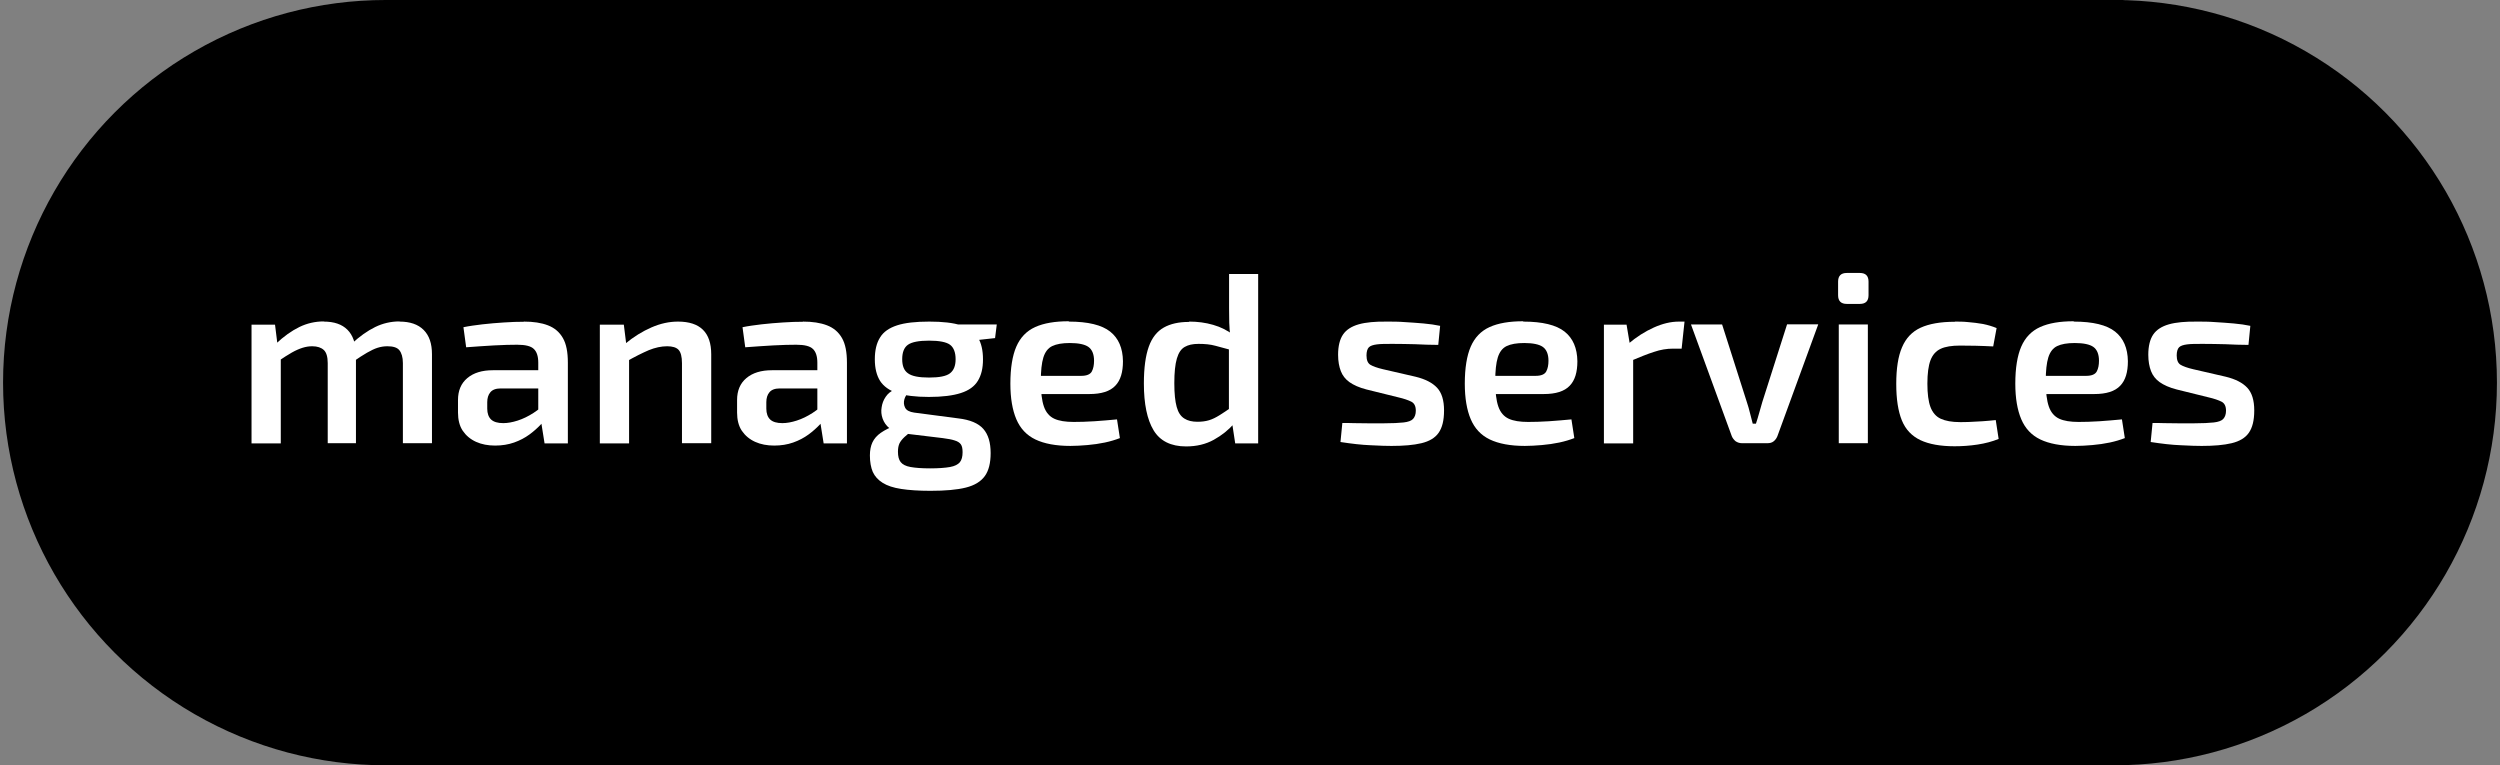 <?xml version="1.0" encoding="UTF-8"?><svg id="Ebene_1" xmlns="http://www.w3.org/2000/svg" viewBox="0 0 147 45"><rect x="0" y="0" width="147" height="45" fill="#808080" stroke="none"/><defs><style>.cls-1{fill:#fff;}</style></defs><g><circle cx="22.68" cy="22.5" r="22.5"/><circle cx="124.32" cy="22.5" r="22.5"/><rect x="22.68" width="102.18" height="45"/></g><g><path class="cls-1" d="M16.17,19.08l.17,1.37,.17,.2v5.42h-1.72v-6.98h1.38Zm2.87-.17c.61,0,1.07,.16,1.39,.48,.32,.32,.49,.8,.5,1.44v5.23h-1.66v-4.71c0-.37-.08-.63-.23-.77s-.38-.22-.68-.22c-.19,0-.38,.03-.57,.09-.19,.06-.4,.15-.63,.28s-.51,.31-.85,.54l-.1-1.04c.47-.45,.94-.78,1.39-1s.93-.33,1.44-.33Zm4.45,0c.62,0,1.09,.16,1.42,.49s.49,.8,.49,1.43v5.23h-1.71v-4.71c0-.35-.08-.6-.21-.76-.13-.16-.37-.23-.7-.23-.2,0-.39,.03-.58,.09-.19,.06-.39,.16-.62,.29s-.5,.31-.82,.53l-.1-1.04c.48-.45,.95-.78,1.4-1s.93-.33,1.43-.33Z"/><path class="cls-1" d="M32.65,21.77v1.07h-3.21c-.29,0-.49,.08-.61,.23-.12,.14-.18,.34-.18,.58v.38c0,.28,.08,.5,.23,.64,.15,.14,.39,.21,.71,.21,.26,0,.54-.05,.85-.15,.31-.1,.62-.25,.93-.45,.31-.2,.59-.44,.83-.71v.9c-.09,.14-.23,.31-.41,.5-.18,.19-.4,.39-.66,.58-.26,.19-.56,.35-.9,.47-.34,.12-.71,.18-1.12,.18s-.79-.07-1.12-.22-.59-.37-.78-.65-.28-.65-.28-1.07v-.74c0-.55,.18-.98,.55-1.29,.37-.31,.87-.46,1.5-.46h3.68Zm-1.85-2.86c.56,0,1.03,.07,1.42,.22s.68,.4,.88,.75,.29,.83,.29,1.45v4.74h-1.37l-.24-1.51-.13-.2v-3.04c0-.37-.09-.64-.26-.8-.17-.17-.5-.25-.98-.25-.36,0-.81,.01-1.36,.04-.55,.03-1.09,.07-1.64,.11l-.16-1.18c.33-.07,.71-.12,1.12-.17,.42-.05,.84-.08,1.27-.11,.43-.03,.81-.04,1.15-.04Z"/><path class="cls-1" d="M36.68,19.08l.17,1.37,.14,.2v5.42h-1.72v-6.98h1.41Zm3.19-.17c1.3,0,1.95,.64,1.95,1.92v5.23h-1.72v-4.71c0-.38-.07-.64-.2-.78s-.36-.21-.67-.21c-.35,0-.71,.08-1.08,.23-.37,.16-.82,.38-1.34,.68l-.07-1.04c.52-.43,1.04-.75,1.57-.98s1.04-.34,1.56-.34Z"/><path class="cls-1" d="M49.06,21.77v1.07h-3.21c-.29,0-.49,.08-.61,.23-.12,.14-.18,.34-.18,.58v.38c0,.28,.08,.5,.23,.64,.15,.14,.39,.21,.71,.21,.26,0,.54-.05,.85-.15,.31-.1,.62-.25,.93-.45,.31-.2,.59-.44,.83-.71v.9c-.09,.14-.23,.31-.41,.5-.18,.19-.4,.39-.66,.58-.26,.19-.56,.35-.9,.47-.34,.12-.71,.18-1.12,.18s-.79-.07-1.12-.22-.59-.37-.78-.65-.28-.65-.28-1.07v-.74c0-.55,.18-.98,.55-1.29,.37-.31,.87-.46,1.5-.46h3.68Zm-1.85-2.86c.56,0,1.03,.07,1.42,.22s.68,.4,.88,.75,.29,.83,.29,1.45v4.74h-1.37l-.24-1.51-.13-.2v-3.04c0-.37-.09-.64-.26-.8-.17-.17-.5-.25-.98-.25-.36,0-.81,.01-1.36,.04-.55,.03-1.09,.07-1.64,.11l-.16-1.18c.33-.07,.71-.12,1.12-.17,.42-.05,.84-.08,1.27-.11,.43-.03,.81-.04,1.15-.04Z"/><path class="cls-1" d="M52.59,22.91l.88,.13c-.14,.11-.24,.26-.29,.43-.05,.18-.04,.34,.04,.5,.08,.16,.26,.25,.53,.29l2.59,.34c.7,.08,1.19,.29,1.48,.62,.29,.33,.43,.8,.43,1.42,0,.58-.11,1.03-.34,1.35s-.6,.55-1.12,.68-1.21,.19-2.08,.19c-.69,0-1.27-.04-1.72-.11-.46-.07-.82-.19-1.09-.36-.27-.17-.46-.38-.58-.64-.11-.26-.17-.59-.17-.97,0-.3,.05-.56,.15-.77,.1-.21,.26-.4,.49-.56s.54-.32,.92-.46l.97-.41,.67,.24-.63,.44c-.22,.16-.4,.31-.53,.43-.14,.13-.24,.26-.3,.38-.06,.13-.09,.29-.09,.49,0,.27,.05,.47,.16,.61,.11,.14,.3,.24,.58,.29,.28,.05,.66,.08,1.15,.08s.89-.03,1.17-.08c.28-.05,.47-.15,.58-.28,.11-.14,.16-.33,.16-.59,0-.21-.03-.36-.1-.46s-.19-.18-.36-.23c-.17-.06-.41-.1-.71-.14l-2.33-.28c-.33-.04-.6-.14-.79-.29-.2-.16-.33-.35-.41-.57-.08-.22-.1-.45-.06-.67,.03-.22,.11-.43,.24-.62,.13-.19,.3-.33,.51-.41Zm2.05-4c.79,0,1.41,.07,1.87,.22s.79,.38,.99,.71,.3,.76,.3,1.29-.1,.93-.3,1.26-.53,.57-1,.72c-.46,.15-1.09,.23-1.88,.23s-1.41-.08-1.87-.23c-.46-.15-.79-.39-1-.71-.2-.32-.31-.74-.31-1.27s.1-.96,.31-1.29c.2-.33,.54-.56,1-.71s1.09-.22,1.88-.22Zm-.01,1.12c-.6,0-1.01,.08-1.24,.24-.23,.16-.34,.45-.34,.85s.11,.67,.34,.83c.23,.17,.64,.25,1.24,.25s1.01-.08,1.23-.25c.22-.17,.33-.44,.33-.83s-.11-.69-.33-.85c-.22-.16-.63-.24-1.23-.24Zm3.98-.95l-.1,.8-1.82,.2-.51-1h2.43Z"/><path class="cls-1" d="M62.85,18.91c1.13,0,1.94,.2,2.43,.59,.49,.39,.74,.97,.75,1.74,0,.64-.14,1.12-.45,1.44-.31,.33-.82,.49-1.53,.49h-3.98v-1.07h3.51c.32,0,.53-.09,.62-.26,.09-.17,.13-.38,.13-.63,0-.39-.12-.66-.33-.81-.21-.15-.58-.23-1.09-.23-.45,0-.79,.06-1.04,.18s-.42,.35-.52,.67c-.1,.32-.15,.79-.15,1.39,0,.65,.06,1.14,.18,1.49,.12,.35,.33,.59,.61,.72,.28,.13,.66,.19,1.14,.19,.35,0,.76-.01,1.22-.04,.46-.03,.9-.07,1.33-.11l.17,1.1c-.26,.1-.55,.19-.88,.26-.33,.07-.68,.12-1.03,.15-.36,.03-.69,.05-1,.05-.85,0-1.54-.13-2.06-.38-.52-.25-.89-.65-1.12-1.19s-.35-1.24-.35-2.09c0-.92,.12-1.65,.35-2.18s.6-.92,1.11-1.15c.51-.23,1.16-.34,1.97-.34Z"/><path class="cls-1" d="M69.94,18.91c.47,0,.94,.06,1.39,.19,.46,.13,.87,.34,1.24,.63l-.11,.87c-.37-.1-.7-.19-1-.27-.29-.08-.62-.11-.98-.11s-.61,.06-.82,.18-.36,.34-.46,.68-.15,.82-.15,1.45,.05,1.07,.14,1.4,.24,.55,.45,.68c.2,.13,.46,.19,.77,.19,.26,0,.48-.03,.68-.09,.2-.06,.4-.16,.61-.29,.21-.13,.45-.29,.72-.48l.14,.97c-.32,.37-.72,.69-1.19,.95-.47,.26-1.01,.39-1.63,.39-.89,0-1.53-.32-1.91-.95-.38-.63-.57-1.55-.57-2.75,0-.92,.1-1.64,.29-2.17s.49-.9,.88-1.12c.39-.22,.88-.33,1.47-.33Zm4.04-2.8v9.96h-1.35l-.19-1.25-.18-.14v-4.67l.09-.2c-.04-.27-.06-.55-.07-.83,0-.28-.01-.57-.01-.86v-2.01h1.72Z"/><path class="cls-1" d="M81.56,18.91c.32,0,.67,0,1.05,.03,.37,.02,.74,.05,1.1,.08,.36,.03,.68,.08,.97,.14l-.11,1.12c-.46,0-.91-.02-1.36-.04-.45-.01-.89-.02-1.33-.02-.39,0-.7,0-.92,.03s-.38,.08-.47,.17c-.09,.09-.14,.26-.14,.48,0,.28,.08,.46,.23,.55,.15,.09,.4,.18,.74,.26l1.91,.44c.58,.14,1,.36,1.27,.65s.41,.73,.41,1.33-.11,1.02-.32,1.32c-.21,.3-.55,.5-1.01,.61s-1.04,.16-1.76,.16c-.27,0-.68-.01-1.22-.04-.54-.02-1.13-.09-1.78-.19l.11-1.12c.19,0,.42,0,.68,.01,.26,0,.54,.01,.84,.01h.92c.5,0,.89-.02,1.16-.05,.27-.03,.46-.1,.56-.21,.1-.11,.16-.27,.16-.48,0-.27-.09-.44-.26-.53-.18-.09-.43-.18-.78-.26l-1.86-.46c-.43-.11-.76-.26-1-.43s-.41-.39-.51-.65-.16-.58-.16-.96c0-.51,.1-.91,.29-1.19,.19-.28,.5-.48,.92-.6s.98-.17,1.67-.16Z"/><path class="cls-1" d="M89.57,18.91c1.13,0,1.94,.2,2.43,.59,.49,.39,.74,.97,.75,1.74,0,.64-.14,1.12-.45,1.44-.31,.33-.82,.49-1.53,.49h-3.98v-1.07h3.51c.32,0,.53-.09,.62-.26,.09-.17,.13-.38,.13-.63,0-.39-.12-.66-.33-.81-.21-.15-.58-.23-1.09-.23-.45,0-.79,.06-1.04,.18s-.42,.35-.52,.67c-.1,.32-.15,.79-.15,1.39,0,.65,.06,1.14,.18,1.49,.12,.35,.33,.59,.61,.72,.28,.13,.66,.19,1.14,.19,.35,0,.76-.01,1.22-.04,.46-.03,.9-.07,1.33-.11l.17,1.1c-.26,.1-.55,.19-.88,.26-.33,.07-.68,.12-1.03,.15-.36,.03-.69,.05-1,.05-.85,0-1.54-.13-2.06-.38-.52-.25-.89-.65-1.12-1.19s-.35-1.24-.35-2.09c0-.92,.12-1.65,.35-2.18s.6-.92,1.11-1.15c.51-.23,1.16-.34,1.97-.34Z"/><path class="cls-1" d="M95.64,19.08l.23,1.37,.16,.2v5.42h-1.72v-6.98h1.34Zm3.41-.17l-.17,1.59h-.5c-.37,0-.74,.06-1.12,.19-.38,.12-.85,.31-1.42,.55l-.11-1.01c.49-.42,1-.74,1.51-.97,.51-.23,1-.35,1.48-.35h.34Z"/><path class="cls-1" d="M106.91,19.08l-2.4,6.57c-.05,.12-.12,.22-.22,.3-.1,.08-.22,.11-.36,.11h-1.51c-.13,0-.25-.04-.36-.11-.1-.08-.18-.18-.23-.3l-2.4-6.57h1.83l1.46,4.58c.07,.21,.13,.42,.18,.63s.11,.42,.16,.62h.19c.07-.21,.13-.42,.19-.63s.12-.42,.18-.63l1.46-4.58h1.82Z"/><path class="cls-1" d="M109.36,16.05c.34,0,.51,.17,.51,.51v.8c0,.34-.17,.51-.51,.51h-.77c-.34,0-.51-.17-.51-.51v-.8c0-.34,.17-.51,.51-.51h.77Zm.47,3.03v6.98h-1.71v-6.98h1.71Z"/><path class="cls-1" d="M114.95,18.91c.24,0,.5,0,.78,.03,.28,.02,.57,.06,.87,.11,.29,.06,.56,.14,.8,.24l-.2,1.08c-.35-.02-.7-.03-1.05-.04-.35,0-.65-.01-.9-.01-.48,0-.87,.06-1.14,.19-.28,.13-.48,.36-.6,.68s-.18,.78-.18,1.37,.06,1.05,.18,1.37,.32,.56,.6,.69c.28,.13,.66,.2,1.14,.2,.14,0,.33,0,.56-.01s.48-.02,.75-.04c.27-.02,.53-.04,.79-.07l.17,1.11c-.37,.15-.78,.26-1.24,.33-.46,.07-.91,.1-1.35,.1-.83,0-1.5-.12-2.01-.36-.5-.24-.87-.62-1.09-1.16-.22-.54-.33-1.25-.33-2.15s.11-1.62,.34-2.15c.23-.54,.59-.92,1.09-1.15s1.17-.35,2.01-.35Z"/><path class="cls-1" d="M121.94,18.91c1.13,0,1.94,.2,2.43,.59,.49,.39,.74,.97,.75,1.74,0,.64-.14,1.12-.45,1.44-.31,.33-.82,.49-1.53,.49h-3.98v-1.07h3.51c.32,0,.53-.09,.62-.26,.09-.17,.13-.38,.13-.63,0-.39-.12-.66-.33-.81-.21-.15-.58-.23-1.09-.23-.45,0-.79,.06-1.04,.18s-.42,.35-.52,.67c-.1,.32-.15,.79-.15,1.39,0,.65,.06,1.14,.18,1.49,.12,.35,.33,.59,.61,.72,.28,.13,.66,.19,1.14,.19,.35,0,.76-.01,1.22-.04,.46-.03,.9-.07,1.33-.11l.17,1.1c-.26,.1-.55,.19-.88,.26-.33,.07-.68,.12-1.03,.15-.36,.03-.69,.05-1,.05-.85,0-1.54-.13-2.06-.38-.52-.25-.89-.65-1.12-1.19s-.35-1.24-.35-2.09c0-.92,.12-1.65,.35-2.18s.6-.92,1.11-1.15c.51-.23,1.16-.34,1.97-.34Z"/><path class="cls-1" d="M129.2,18.91c.32,0,.67,0,1.05,.03,.37,.02,.74,.05,1.1,.08,.36,.03,.68,.08,.97,.14l-.11,1.12c-.46,0-.91-.02-1.36-.04-.45-.01-.89-.02-1.33-.02-.39,0-.7,0-.92,.03s-.38,.08-.47,.17c-.09,.09-.14,.26-.14,.48,0,.28,.08,.46,.23,.55,.15,.09,.4,.18,.74,.26l1.91,.44c.58,.14,1,.36,1.27,.65s.41,.73,.41,1.33-.11,1.02-.32,1.32c-.21,.3-.55,.5-1.01,.61s-1.04,.16-1.76,.16c-.27,0-.68-.01-1.22-.04-.54-.02-1.13-.09-1.78-.19l.11-1.12c.19,0,.42,0,.68,.01,.26,0,.54,.01,.84,.01h.92c.5,0,.89-.02,1.16-.05,.27-.03,.46-.1,.56-.21,.1-.11,.16-.27,.16-.48,0-.27-.09-.44-.26-.53-.18-.09-.43-.18-.78-.26l-1.86-.46c-.43-.11-.76-.26-1-.43s-.41-.39-.51-.65-.16-.58-.16-.96c0-.51,.1-.91,.29-1.19,.19-.28,.5-.48,.92-.6s.98-.17,1.67-.16Z"/></g></svg>